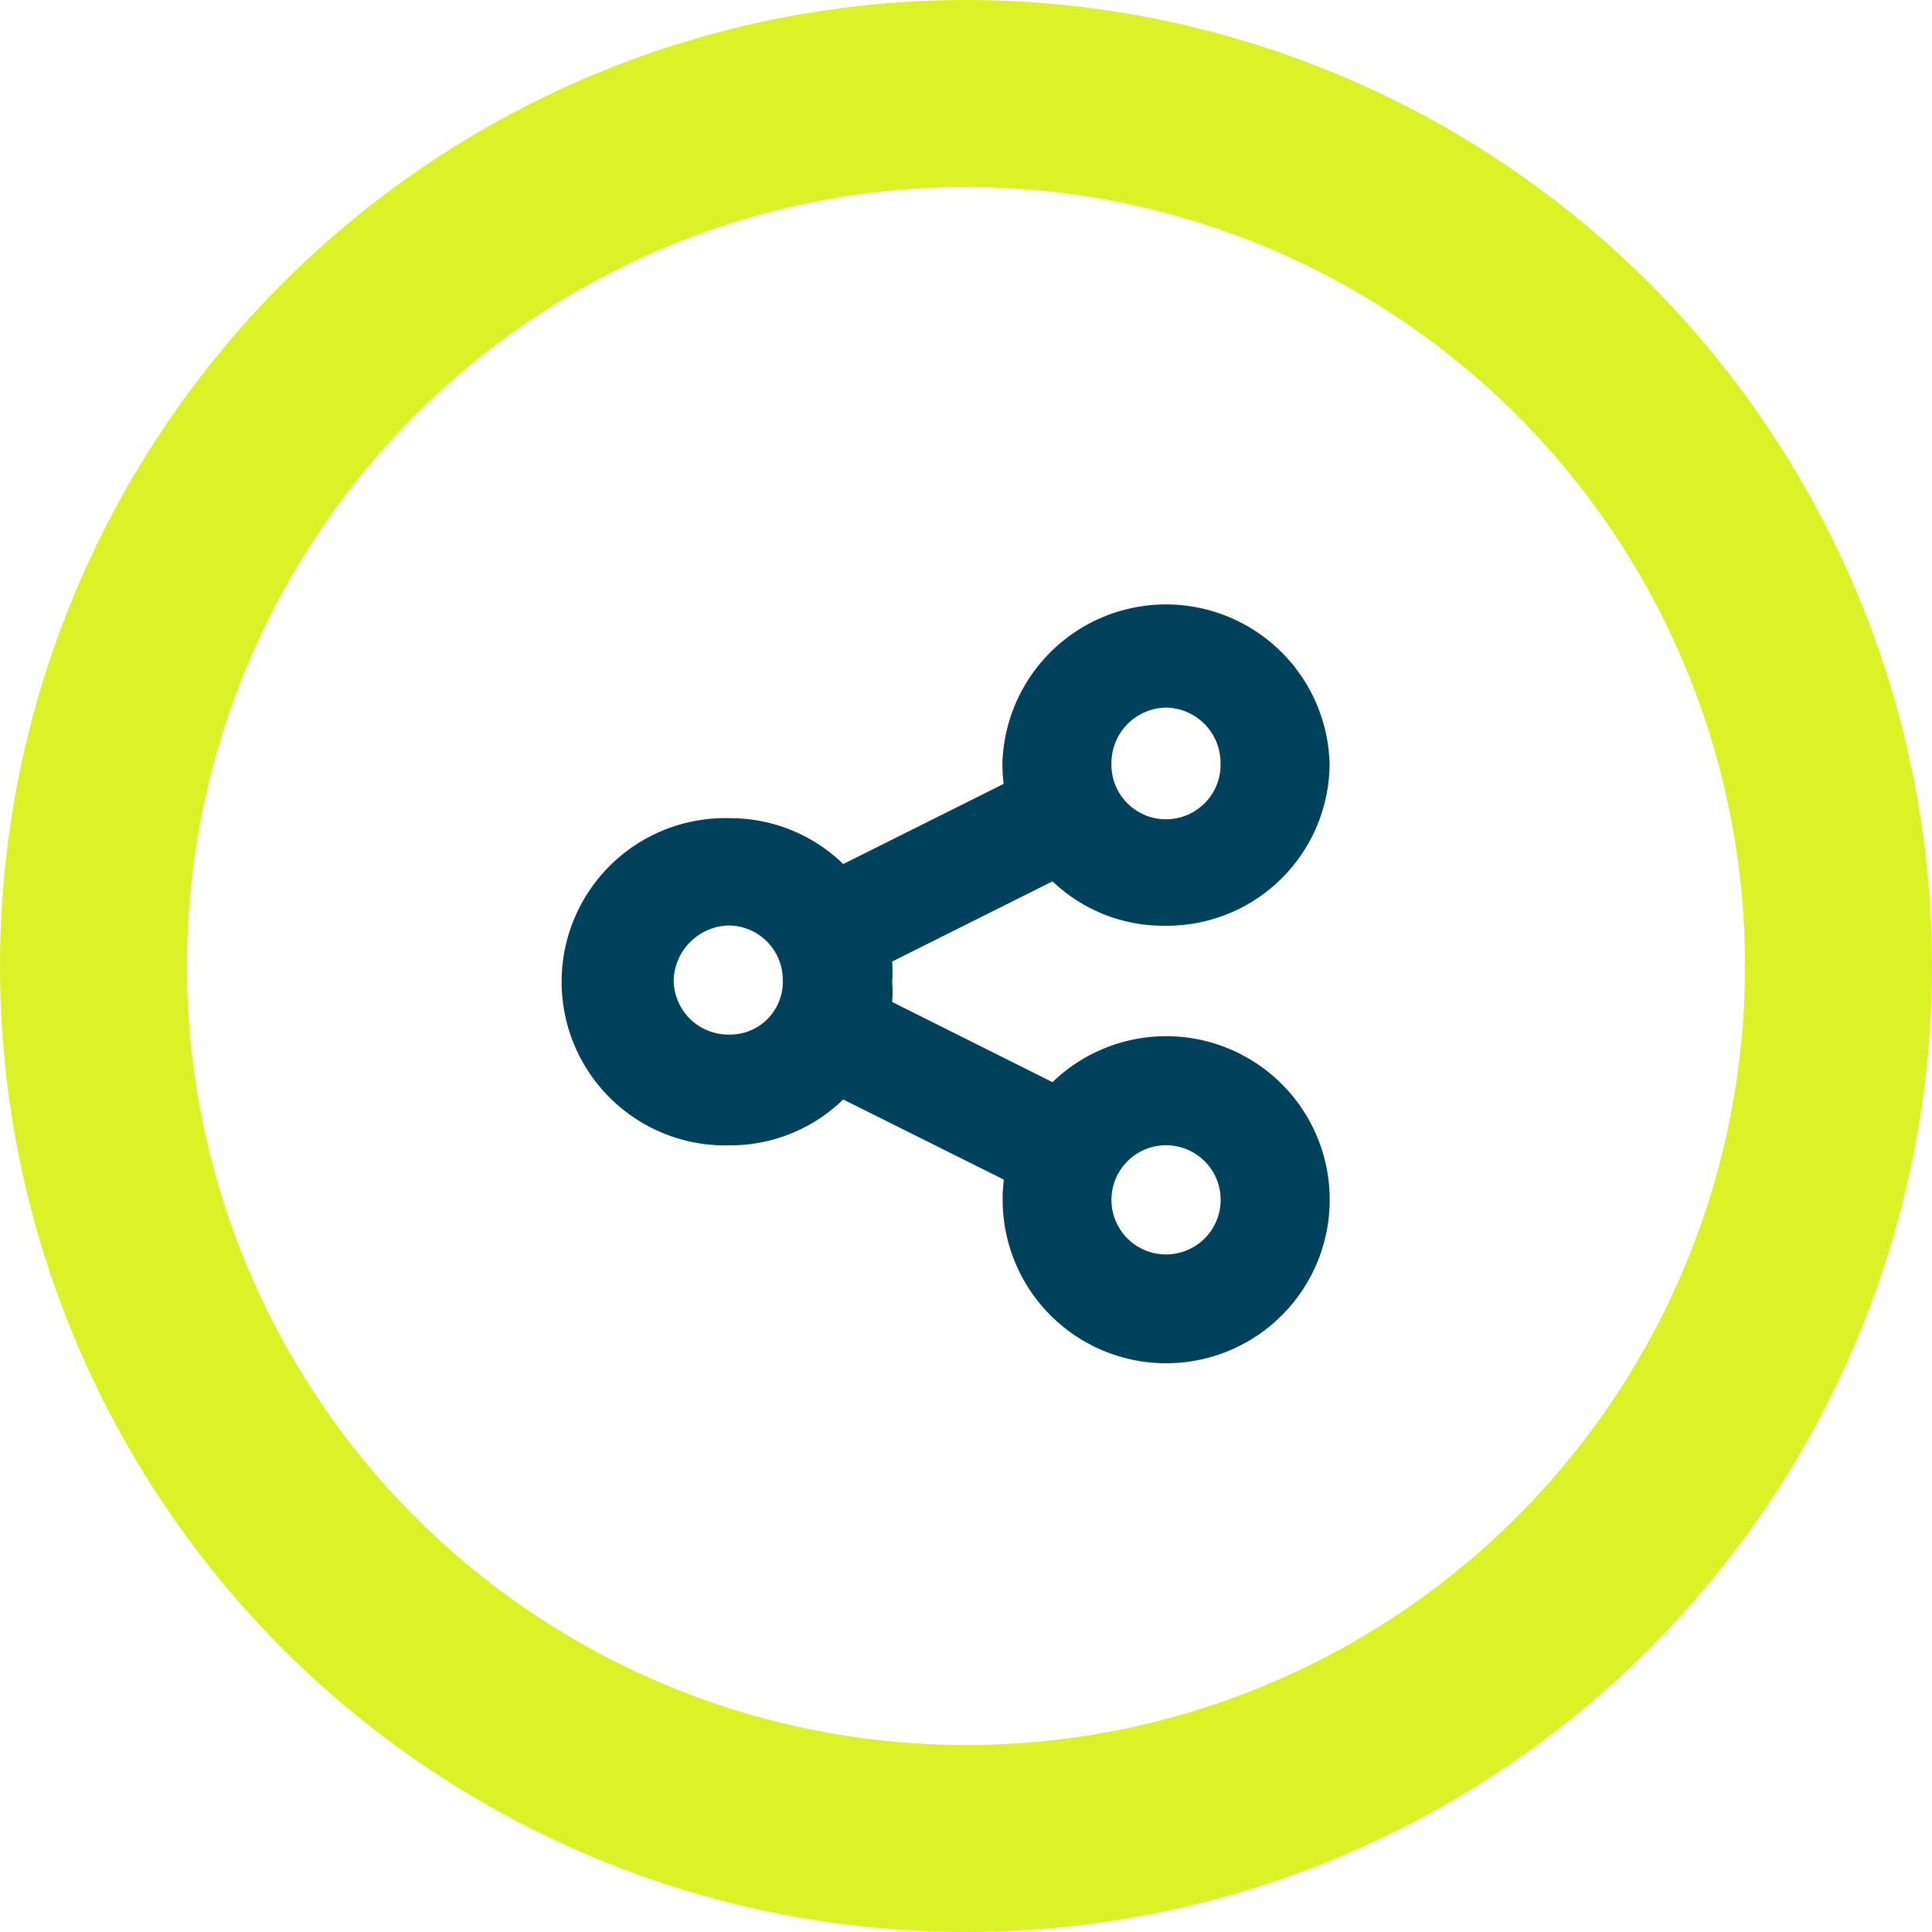 <?xml version="1.0" encoding="UTF-8"?>
<svg xmlns="http://www.w3.org/2000/svg" viewBox="0 0 155 155">
  <defs>
    <style>.cls-1{fill:#00415b;}.cls-2{fill:none;stroke:#dbf227;stroke-miterlimit:10;stroke-width:15px;}</style>
  </defs>
  <g id="Layer_2" data-name="Layer 2">
    <g id="Artwork">
      <path class="cls-1" d="M106.67,61.14A13.05,13.05,0,0,1,93.55,74.27a12.9,12.9,0,0,1-9.11-3.56L71.58,77.14a12.94,12.94,0,0,1,0,1.62,12.32,12.32,0,0,1,0,1.63l12.86,6.43a13.12,13.12,0,1,1-4,9.44,11.16,11.16,0,0,1,.1-1.62L67.65,88.21a13,13,0,0,1-9.1,3.68,13.13,13.13,0,1,1,0-26.25,13,13,0,0,1,9.1,3.68l12.87-6.43a13.93,13.93,0,0,1-.1-1.63,13.13,13.13,0,0,1,26.25,0ZM58.43,83a4.23,4.23,0,0,0,4.37-4.38,4.36,4.36,0,0,0-4.37-4.37,4.53,4.53,0,0,0-4.38,4.37A4.38,4.38,0,0,0,58.43,83ZM93.55,56.77a4.45,4.45,0,0,0-4.38,4.37,4.38,4.38,0,1,0,8.75,0A4.44,4.44,0,0,0,93.55,56.77Zm0,43.87a4.38,4.38,0,1,0-4.38-4.38A4.37,4.37,0,0,0,93.55,100.64Z"></path>
      <circle class="cls-2" cx="77.5" cy="77.5" r="70"></circle>
    </g>
  </g>
</svg>
